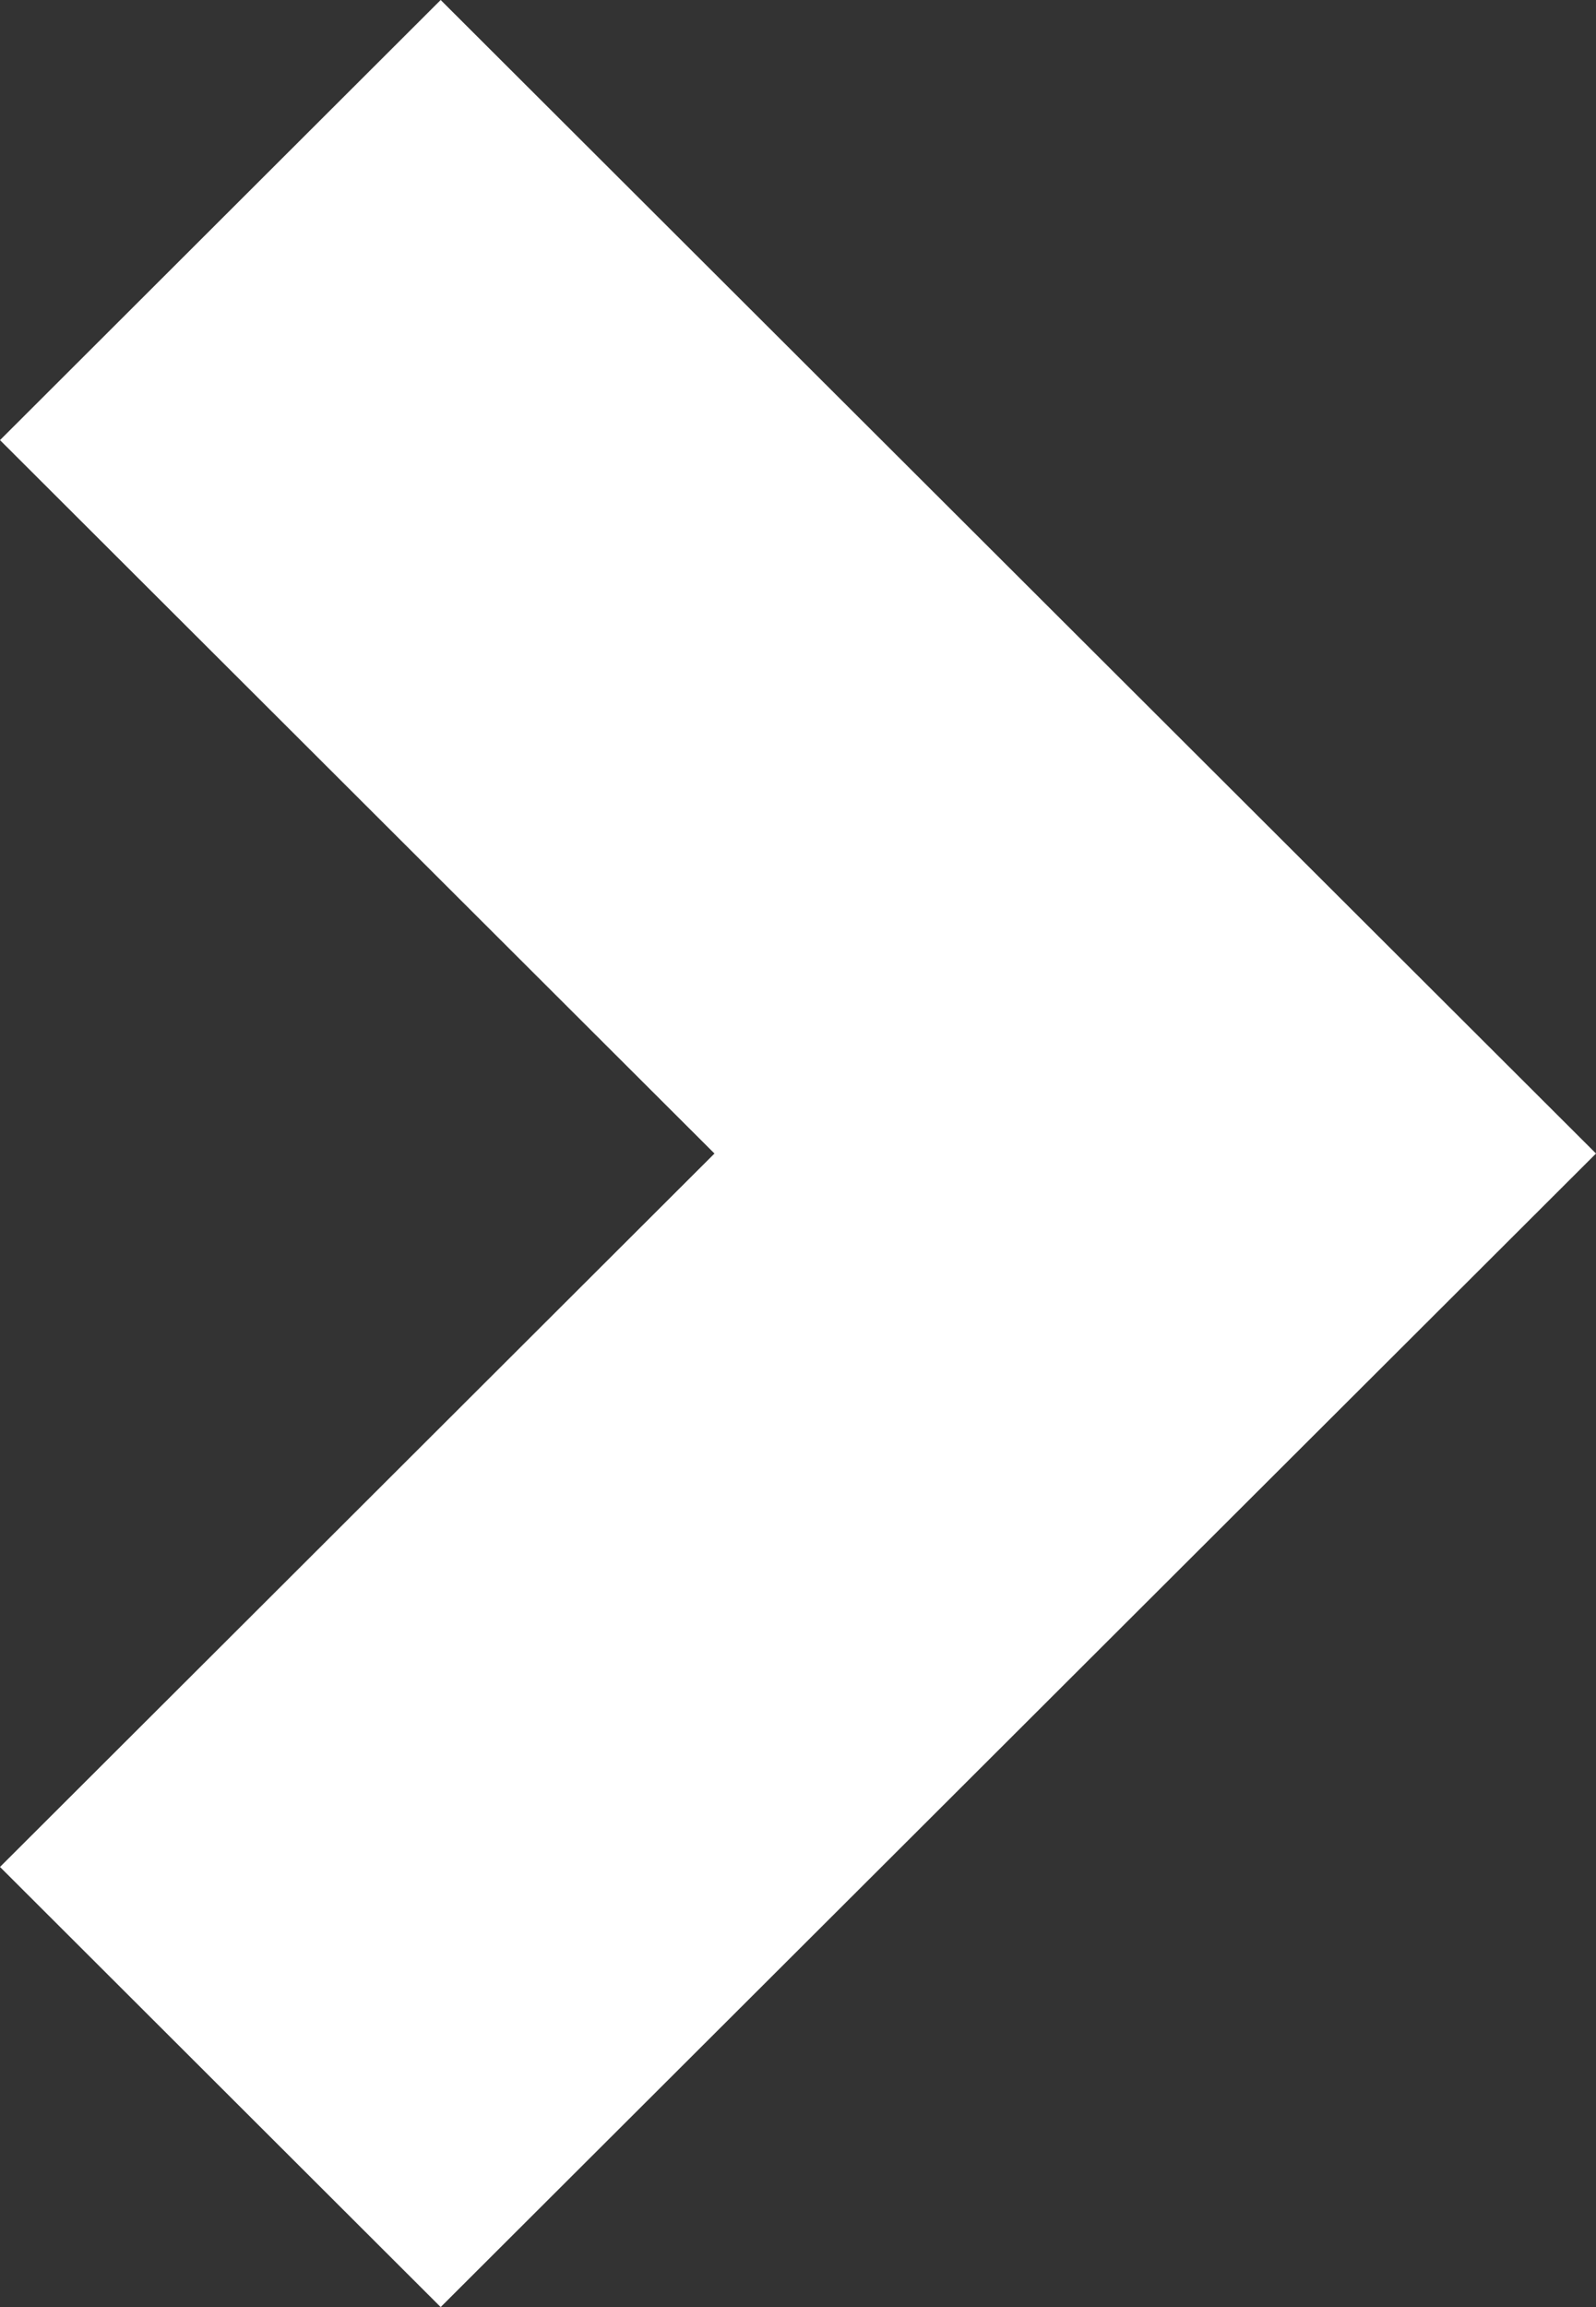 <svg width="9" height="13" viewBox="0 0 9 13" fill="none" xmlns="http://www.w3.org/2000/svg">
<rect x="0" y="0" width="9" height="13" fill="#333333" stroke="none"/>
<path fill-rule="evenodd" clip-rule="evenodd" d="M4.029 6.5L-1.0839e-07 10.52L2.485 13L9 6.5L2.485 -1.08635e-07L-4.59858e-07 2.48L4.029 6.5Z" fill="white"/>
</svg>
